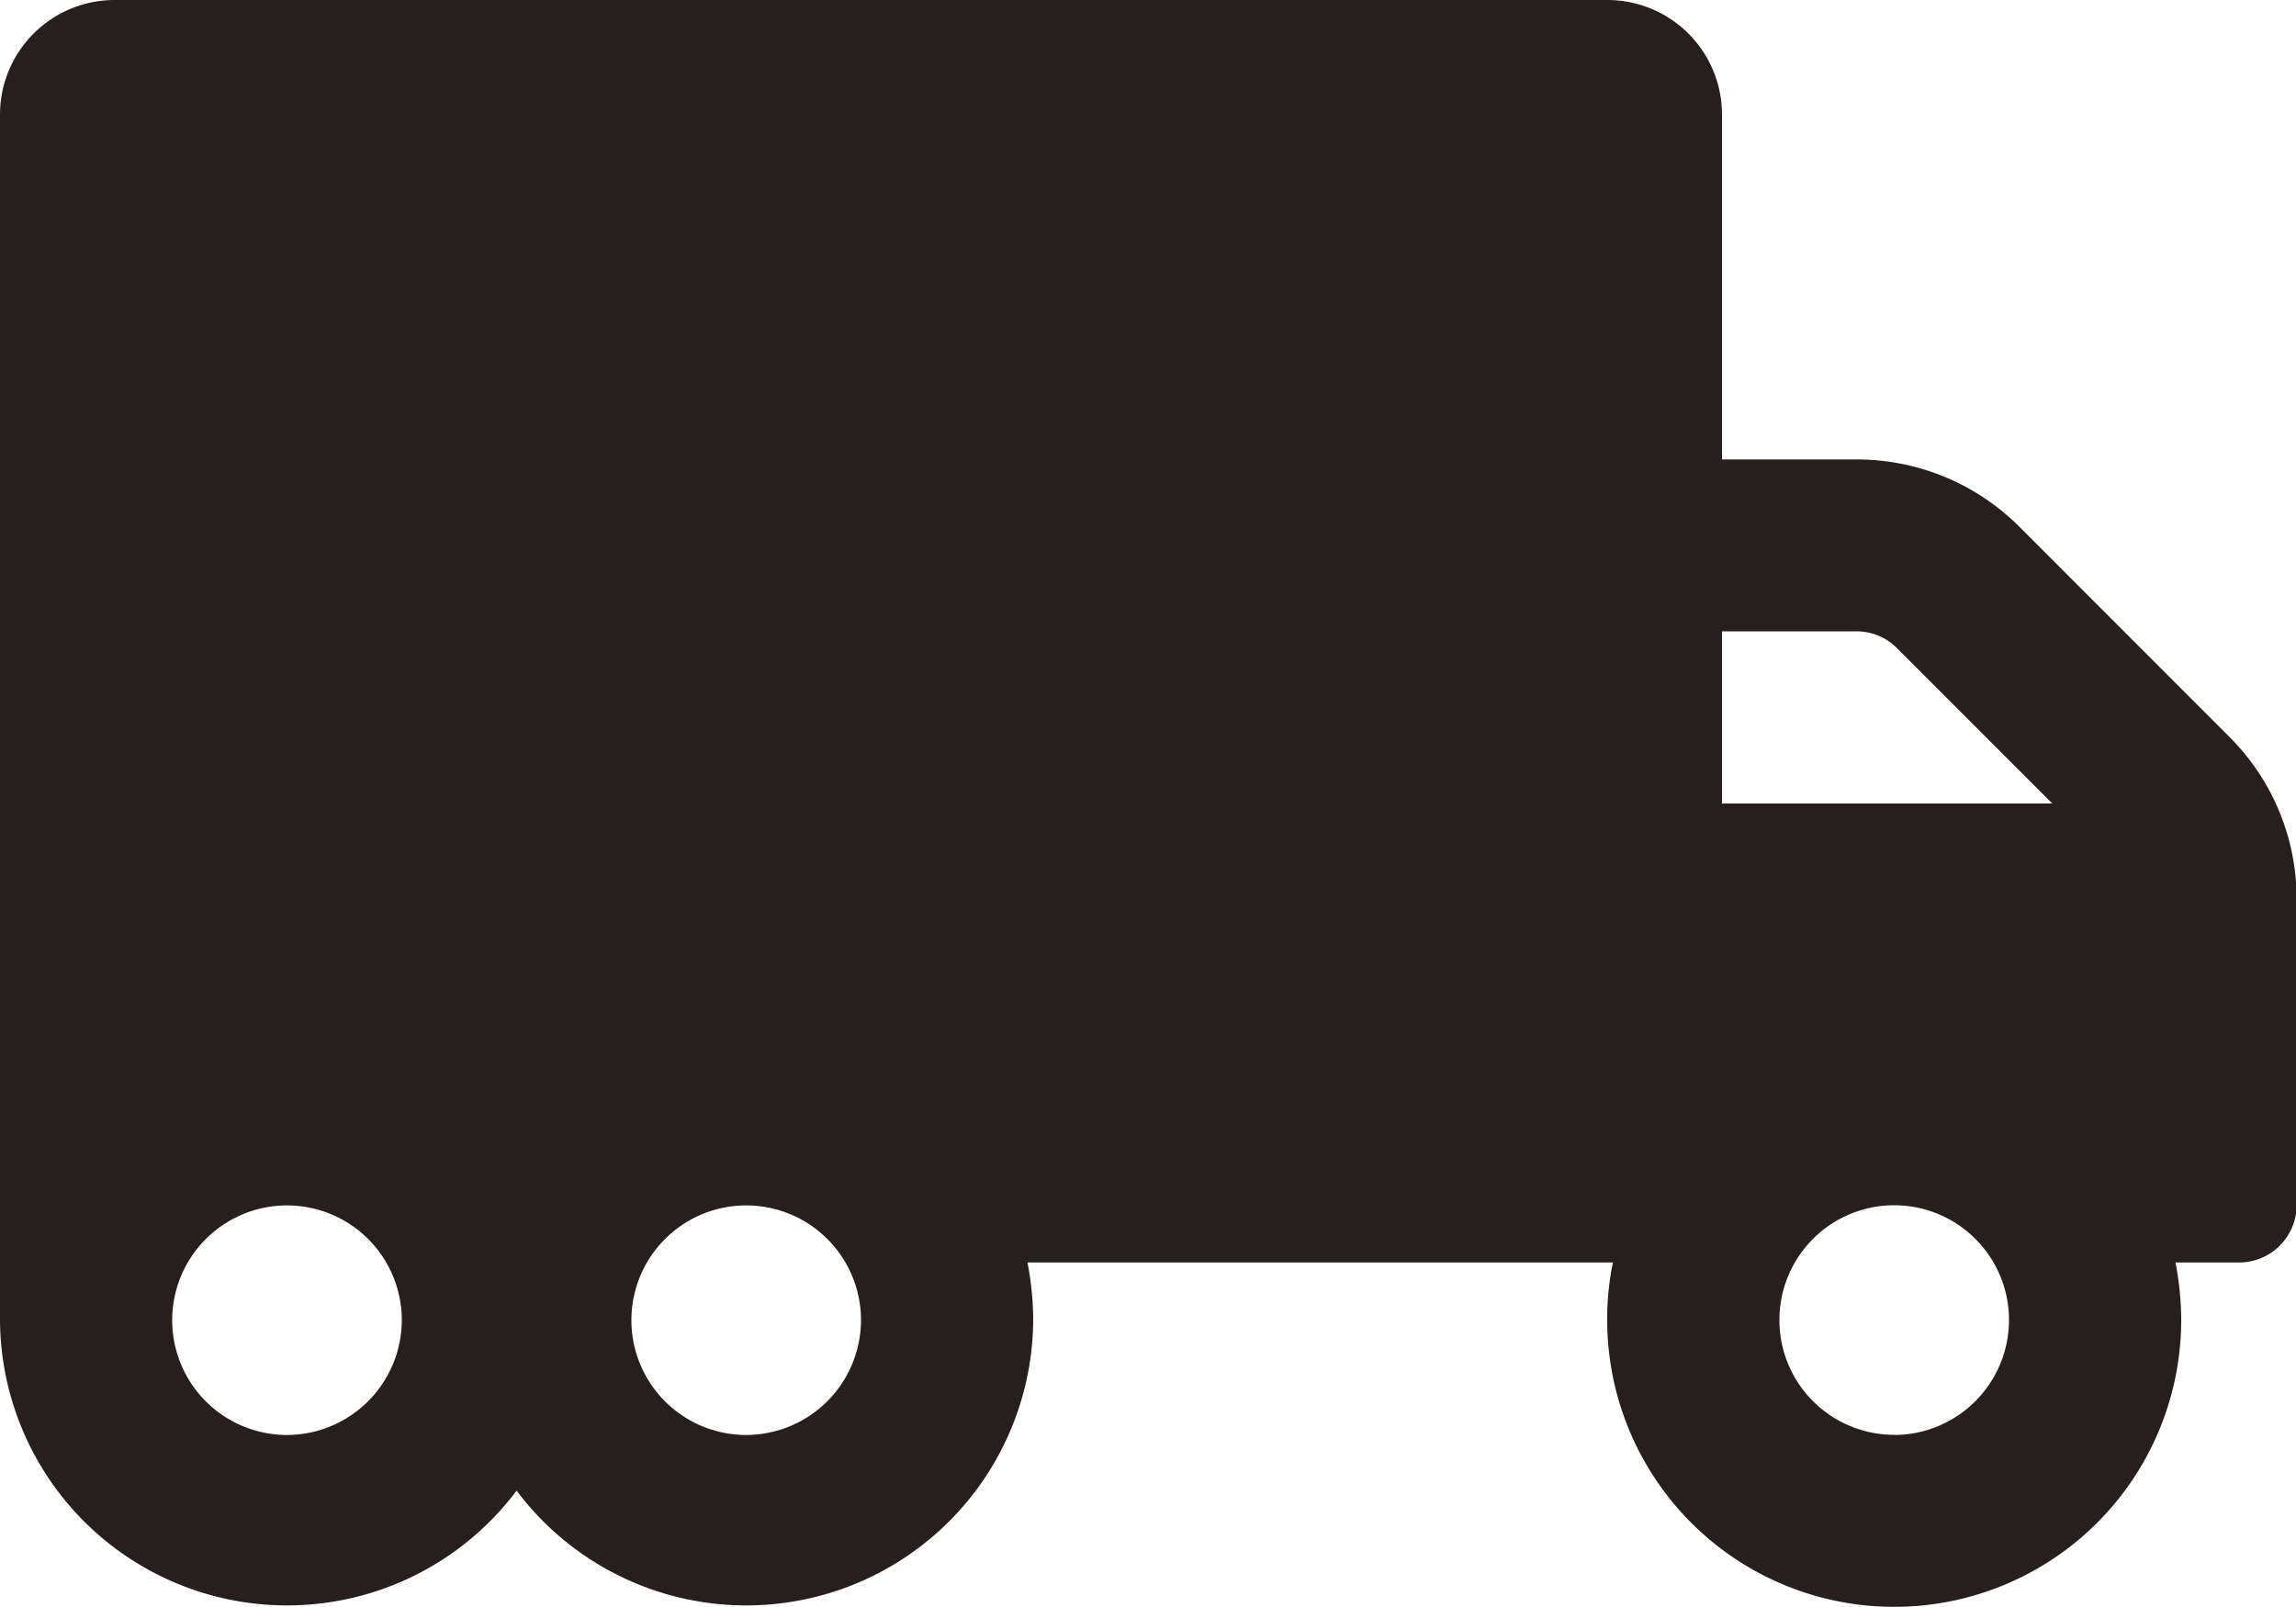 <?xml version="1.0" encoding="UTF-8"?> <svg xmlns="http://www.w3.org/2000/svg" width="14.4" height="10.081" viewBox="0 0 14.4 10.081"><path id="Icon_awesome-truck-moving" data-name="Icon awesome-truck-moving" d="M13.98,6.87,12.664,5.553a1.441,1.441,0,0,0-1.019-.421H10.8V2.97a.719.719,0,0,0-.72-.72H.72A.719.719,0,0,0,0,2.97v7.56A1.8,1.8,0,0,0,3.24,11.6a1.8,1.8,0,0,0,3.24-1.071,1.9,1.9,0,0,0-.036-.36h3.672a1.729,1.729,0,0,0-.036.36,1.8,1.8,0,1,0,3.6,0,1.9,1.9,0,0,0-.036-.36h.4a.361.361,0,0,0,.36-.36V7.887A1.435,1.435,0,0,0,13.98,6.87ZM1.8,11.251a.72.72,0,1,1,.72-.72A.722.722,0,0,1,1.8,11.251Zm2.88,0a.72.72,0,1,1,.72-.72A.722.722,0,0,1,4.68,11.251ZM10.8,6.21h.844a.357.357,0,0,1,.254.106l.974.974H10.8Zm1.08,5.04a.72.72,0,1,1,.72-.72A.722.722,0,0,1,11.881,11.251Z" transform="translate(0 -2.25)" fill="#261f1d"></path></svg> 